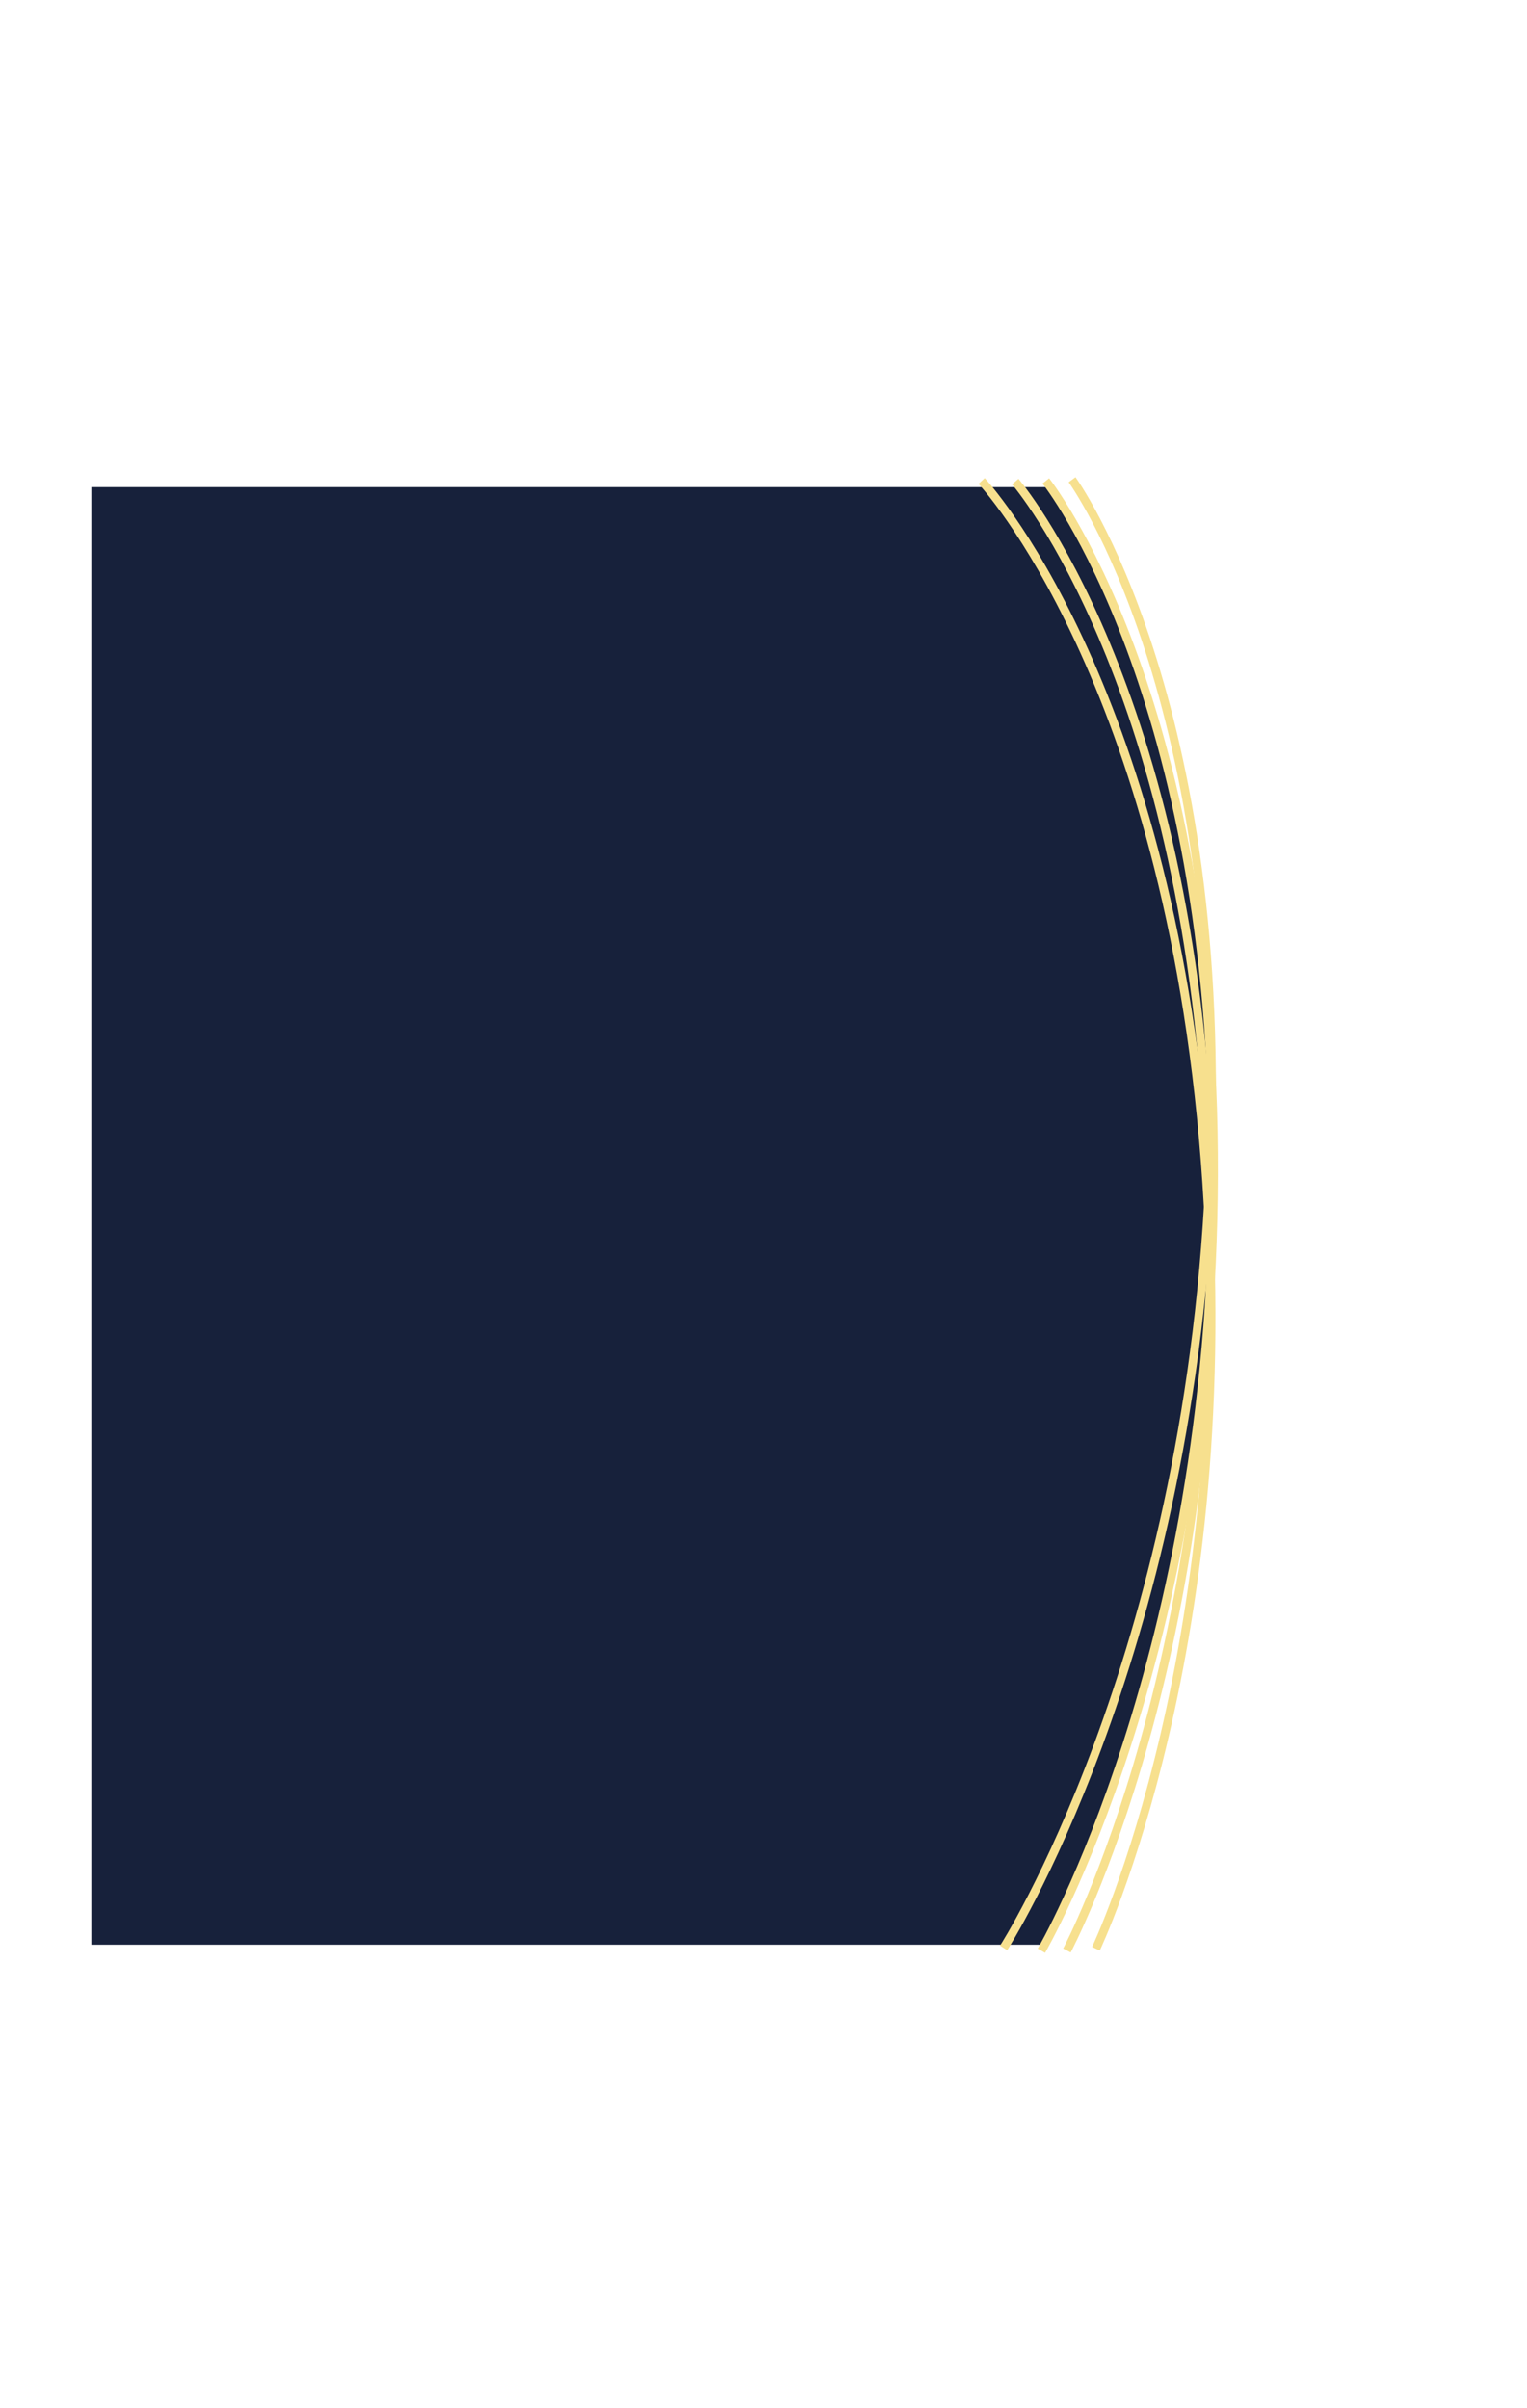 <?xml version="1.0" encoding="UTF-8"?>
<svg xmlns="http://www.w3.org/2000/svg" viewBox="0 0 595.28 938.29">
  <defs>
    <style>
      .cls-1 {
        fill: #17213b;
      }

      .cls-2 {
        stroke-width: 3.31px;
      }

      .cls-2, .cls-3 {
        fill: none;
        stroke: #f7e08e;
        stroke-miterlimit: 10;
      }

      .cls-3 {
        stroke-width: 3.31px;
      }
    </style>
  </defs>
  <g id="Layer_1" data-name="Layer 1">
    <path class="cls-1" d="M35.61,189.84h372.12s65.88,81.76,65.88,268.22-65.88,299.78-65.88,299.78H35.61V189.84Z"/>
  </g>
  <g id="egg_nog_line" data-name="egg nog line">
    <path class="cls-2" d="M417.93,186.94s62.34,85.44,53.58,273.28c-8.76,187.83-80.26,298.89-80.26,298.89"/>
    <path class="cls-2" d="M395.79,187.67s69.11,80.07,75.72,267.99c6.61,187.92-55.58,304.45-55.58,304.45"/>
    <path class="cls-3" d="M382.68,187.44s72.46,77.19,87.09,264.96c14.63,187.77-42.54,307.02-42.54,307.02"/>
    <path class="cls-2" d="M407.69,187.41s66,82.64,65.44,270.68c-.56,188.04-67.15,302.11-67.15,302.11"/>
  </g>
</svg>